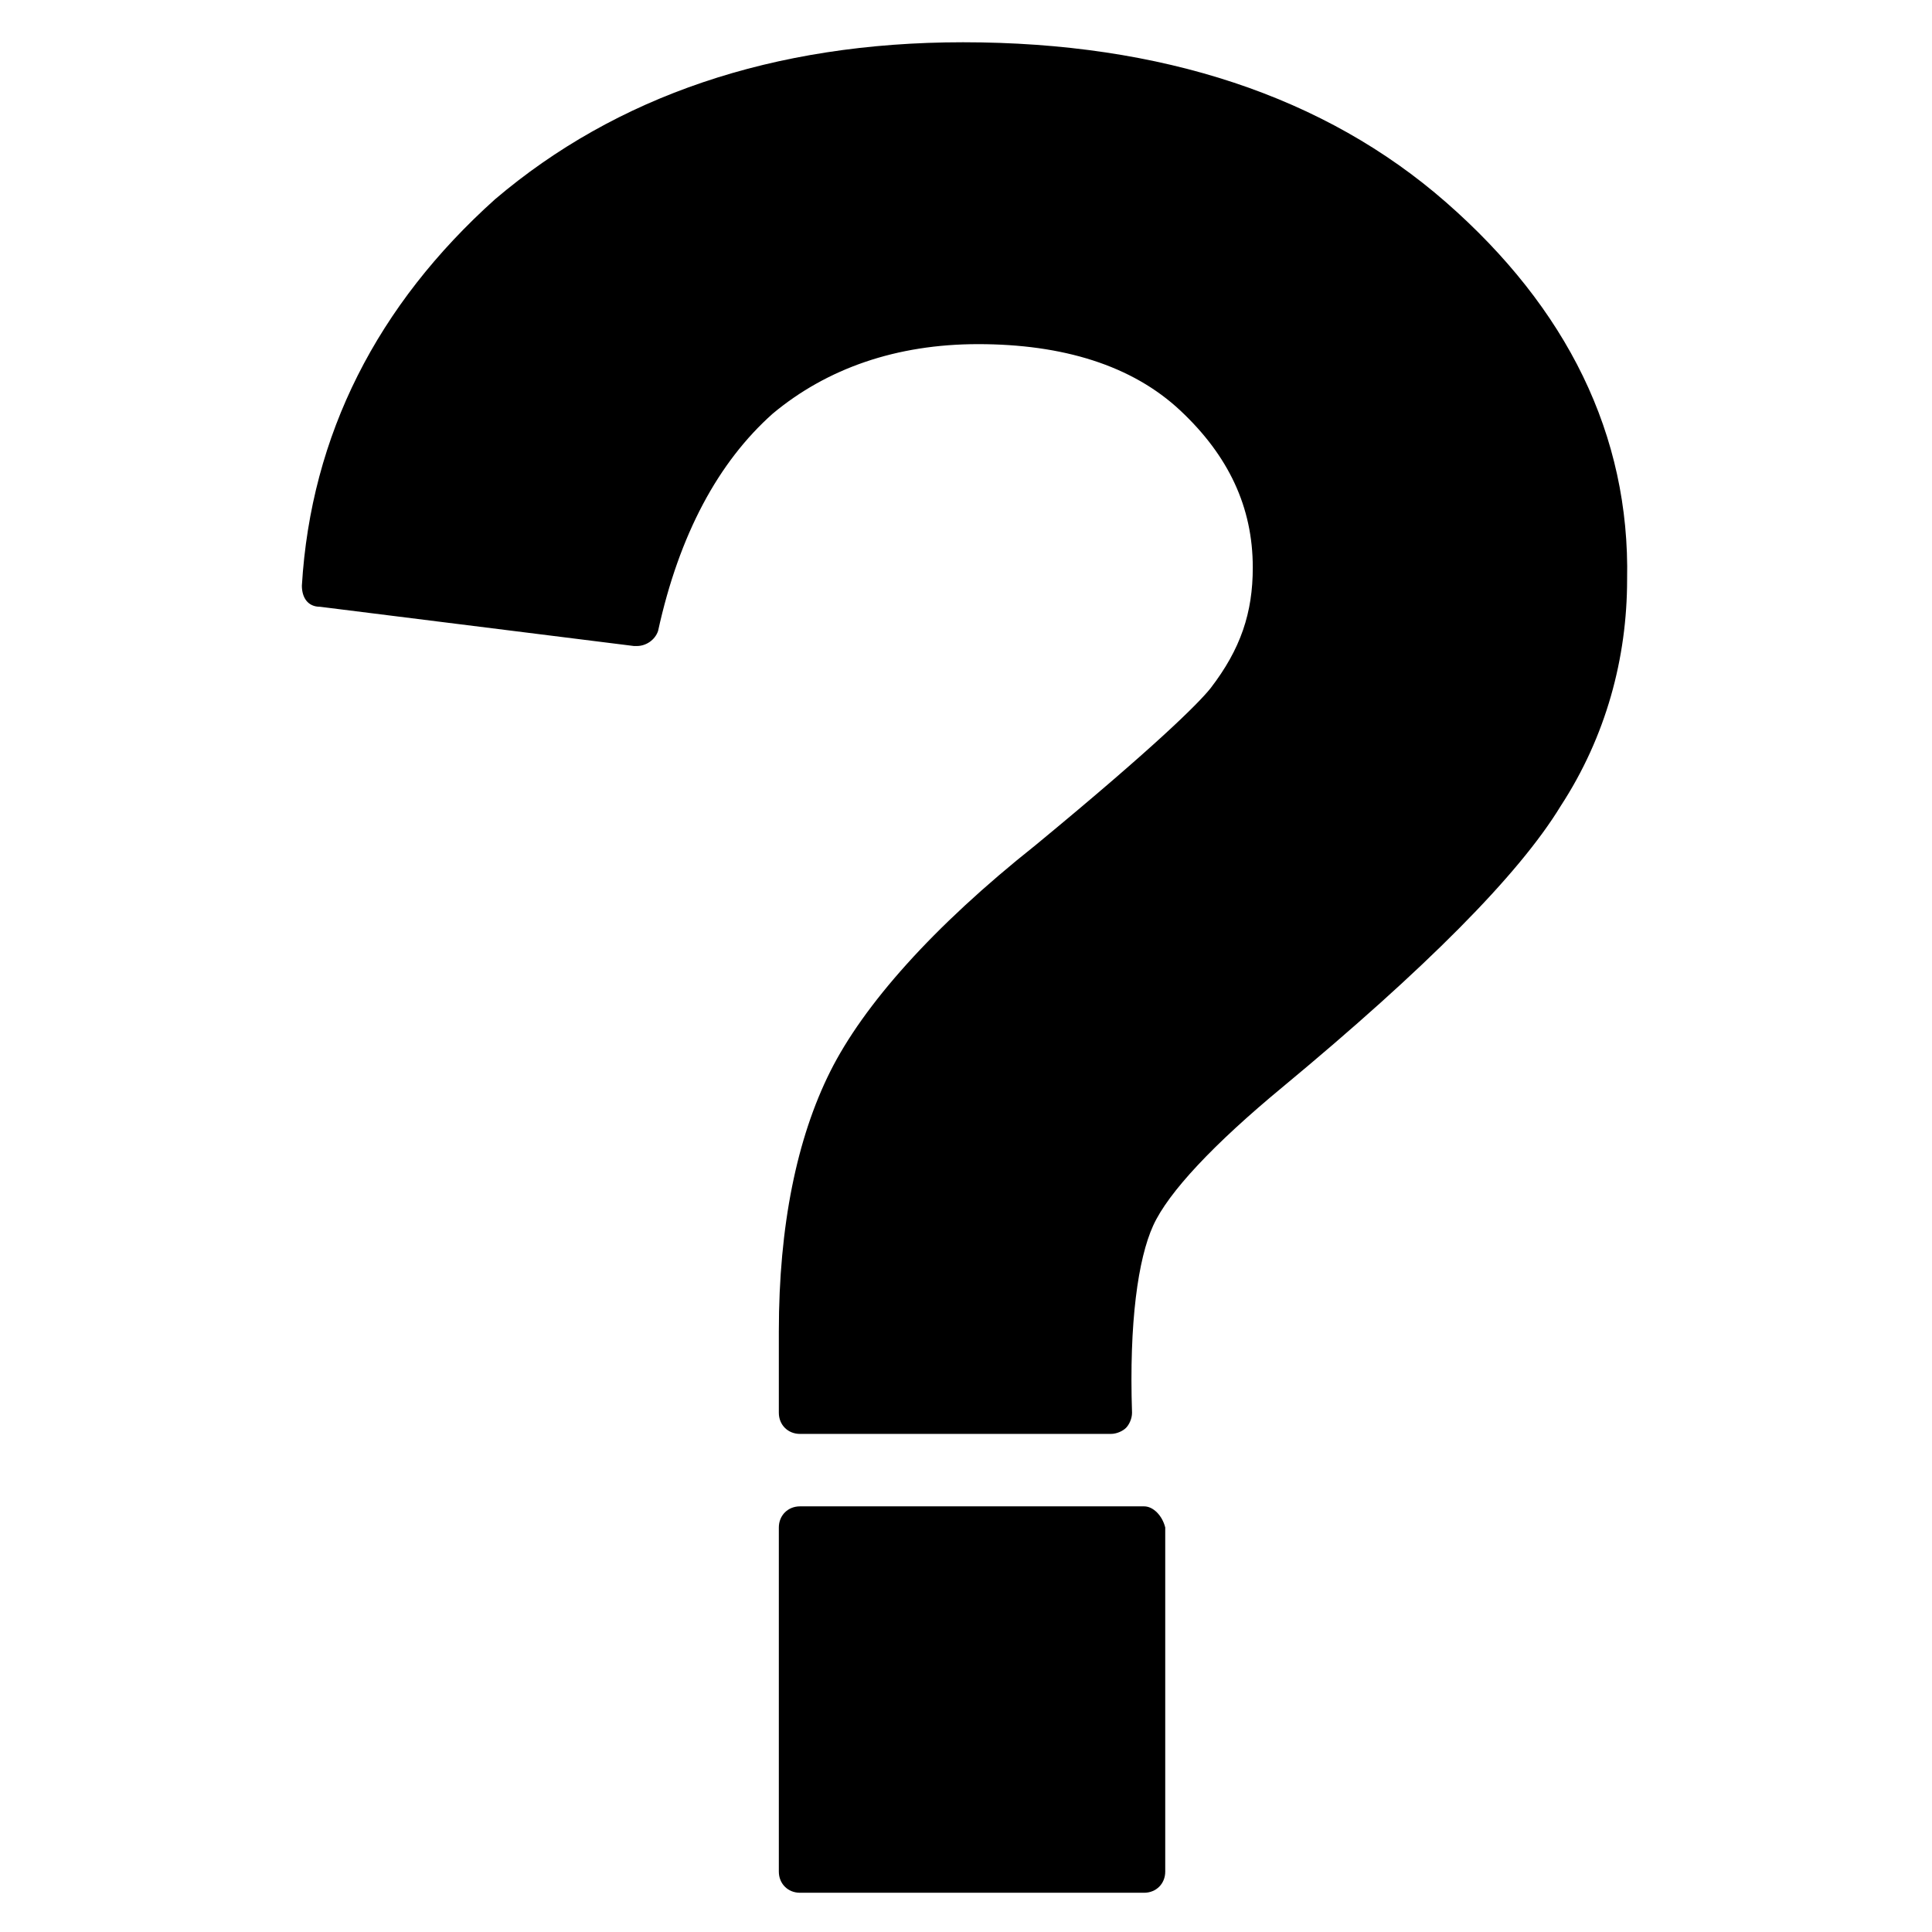 <?xml version="1.0" encoding="UTF-8"?> <svg xmlns="http://www.w3.org/2000/svg" xmlns:xlink="http://www.w3.org/1999/xlink" version="1.1" id="Capa_1" x="0px" y="0px" width="64px" height="64px" viewBox="0 0 64 64" style="enable-background:new 0 0 64 64;" xml:space="preserve"> <g> <g> <path d="M37.9,49.9H26.5c-0.4,0-0.7,0.3-0.7,0.7V62c0,0.4,0.3,0.7,0.7,0.7h11.4c0.4,0,0.7-0.3,0.7-0.7V50.6 C38.5,50.2,38.2,49.9,37.9,49.9z"></path> <path d="M47.9,6.7c-4-3.5-9.4-5.3-16-5.3c-6.3,0-11.5,1.8-15.5,5.2c-3.9,3.5-6.1,7.8-6.4,12.8c0,0.4,0.2,0.7,0.6,0.7l10.4,1.3 c0,0,0.1,0,0.1,0c0.3,0,0.6-0.2,0.7-0.5c0.7-3.2,2-5.6,3.8-7.2c1.8-1.5,4.1-2.3,6.8-2.3c2.8,0,5.1,0.7,6.7,2.2 c1.6,1.5,2.4,3.2,2.4,5.2c0,1.5-0.4,2.7-1.4,4c-0.4,0.5-1.8,1.9-5.8,5.2c-3.4,2.7-5.7,5.3-6.8,7.5c-1.1,2.2-1.7,5.1-1.7,8.6 c0,0.3,0,1.2,0,2.7c0,0.4,0.3,0.7,0.7,0.7h10.3c0.2,0,0.4-0.1,0.5-0.2c0.1-0.1,0.2-0.3,0.2-0.5c-0.1-3,0.2-5.1,0.7-6.2 c0.5-1.1,2-2.7,4.3-4.6c4.7-3.9,7.8-7,9.2-9.3c1.5-2.3,2.2-4.9,2.2-7.5C54,14.4,51.9,10.2,47.9,6.7z"></path> </g> </g> </svg> 